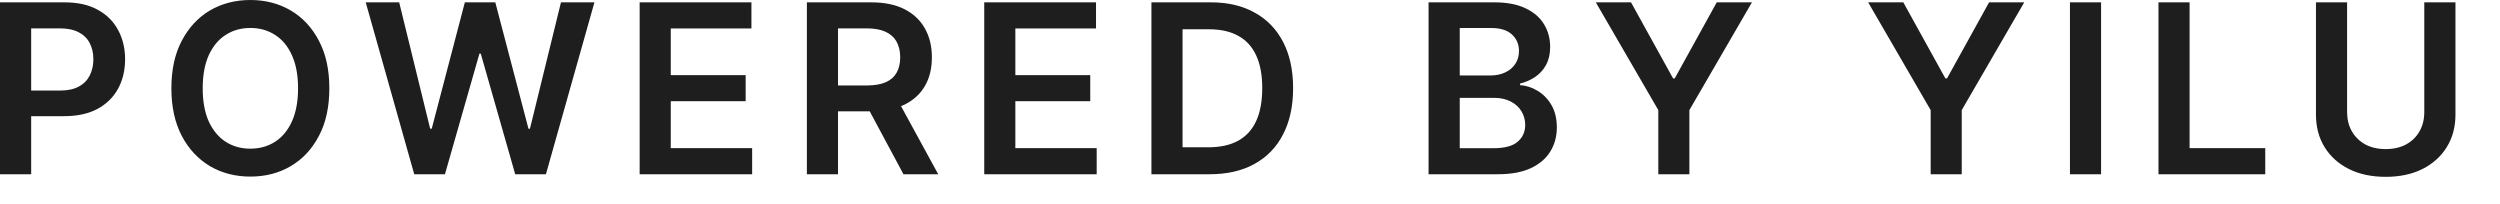 <?xml version="1.0" encoding="utf-8"?>
<svg xmlns="http://www.w3.org/2000/svg" fill="none" height="100%" overflow="visible" preserveAspectRatio="none" style="display: block;" viewBox="0 0 49 4" width="100%">
<path d="M0 3.415V0.046H1.264C1.523 0.046 1.74 0.094 1.915 0.191C2.092 0.287 2.225 0.42 2.315 0.589C2.406 0.757 2.452 0.948 2.452 1.161C2.452 1.378 2.406 1.57 2.315 1.737C2.224 1.905 2.09 2.037 1.912 2.134C1.734 2.229 1.516 2.277 1.256 2.277H0.418V1.775H1.173C1.325 1.775 1.449 1.749 1.545 1.696C1.642 1.644 1.713 1.571 1.759 1.479C1.806 1.387 1.83 1.281 1.83 1.161C1.83 1.042 1.806 0.937 1.759 0.846C1.713 0.755 1.641 0.684 1.543 0.633C1.447 0.582 1.322 0.556 1.17 0.556H0.611V3.415H0ZM6.455 1.73C6.455 2.094 6.388 2.405 6.251 2.663C6.117 2.921 5.932 3.119 5.699 3.256C5.466 3.393 5.203 3.461 4.907 3.461C4.612 3.461 4.348 3.393 4.114 3.256C3.882 3.117 3.698 2.92 3.562 2.662C3.427 2.403 3.359 2.093 3.359 1.73C3.359 1.367 3.427 1.057 3.562 0.8C3.698 0.541 3.882 0.343 4.114 0.205C4.348 0.069 4.612 0 4.907 0C5.203 0 5.466 0.069 5.699 0.205C5.932 0.343 6.117 0.541 6.251 0.8C6.388 1.057 6.455 1.367 6.455 1.73ZM5.842 1.73C5.842 1.475 5.802 1.26 5.722 1.084C5.643 0.907 5.533 0.774 5.392 0.685C5.252 0.594 5.09 0.548 4.907 0.548C4.724 0.548 4.562 0.594 4.422 0.685C4.282 0.774 4.172 0.907 4.091 1.084C4.012 1.26 3.973 1.475 3.973 1.73C3.973 1.986 4.012 2.202 4.091 2.379C4.172 2.554 4.282 2.687 4.422 2.778C4.562 2.868 4.724 2.914 4.907 2.914C5.09 2.914 5.252 2.868 5.392 2.778C5.533 2.687 5.643 2.554 5.722 2.379C5.802 2.202 5.842 1.986 5.842 1.73ZM8.119 3.415L7.168 0.046H7.824L8.431 2.522H8.462L9.111 0.046H9.708L10.358 2.523H10.387L10.995 0.046H11.651L10.7 3.415H10.098L9.423 1.051H9.397L8.721 3.415H8.119ZM12.537 3.415V0.046H14.728V0.558H13.147V1.473H14.615V1.984H13.147V2.904H14.742V3.415H12.537ZM15.815 3.415V0.046H17.078C17.337 0.046 17.554 0.091 17.73 0.181C17.906 0.271 18.039 0.397 18.129 0.559C18.22 0.721 18.265 0.909 18.265 1.124C18.265 1.34 18.22 1.527 18.128 1.686C18.036 1.844 17.902 1.966 17.724 2.053C17.547 2.139 17.329 2.182 17.07 2.182H16.17V1.675H16.988C17.139 1.675 17.263 1.654 17.36 1.612C17.456 1.57 17.527 1.508 17.573 1.426C17.62 1.344 17.644 1.243 17.644 1.124C17.644 1.004 17.62 0.902 17.573 0.818C17.526 0.732 17.454 0.668 17.358 0.623C17.261 0.579 17.137 0.556 16.984 0.556H16.425V3.415H15.815ZM17.555 1.888L18.389 3.415H17.708L16.889 1.888H17.555ZM19.291 3.415V0.046H21.482V0.558H19.901V1.473H21.369V1.984H19.901V2.904H21.495V3.415H19.291ZM23.71 3.415H22.568V0.046H23.733C24.067 0.046 24.355 0.113 24.595 0.249C24.836 0.382 25.021 0.575 25.151 0.826C25.28 1.077 25.345 1.378 25.345 1.727C25.345 2.078 25.28 2.38 25.149 2.632C25.02 2.885 24.833 3.078 24.588 3.213C24.345 3.348 24.052 3.415 23.71 3.415ZM23.178 2.887H23.68C23.915 2.887 24.111 2.844 24.267 2.759C24.424 2.672 24.542 2.544 24.621 2.372C24.7 2.2 24.74 1.985 24.74 1.727C24.74 1.47 24.7 1.256 24.621 1.086C24.542 0.915 24.425 0.787 24.271 0.703C24.117 0.617 23.926 0.574 23.698 0.574H23.178V2.887ZM28 3.415V0.046H29.291C29.534 0.046 29.736 0.084 29.897 0.161C30.06 0.237 30.181 0.341 30.261 0.472C30.342 0.604 30.383 0.753 30.383 0.919C30.383 1.057 30.356 1.174 30.303 1.272C30.251 1.368 30.18 1.446 30.091 1.507C30.002 1.567 29.903 1.611 29.794 1.637V1.67C29.913 1.676 30.028 1.713 30.137 1.78C30.248 1.846 30.339 1.939 30.409 2.06C30.479 2.181 30.514 2.326 30.514 2.497C30.514 2.672 30.472 2.829 30.387 2.968C30.303 3.106 30.176 3.215 30.006 3.295C29.836 3.375 29.622 3.415 29.365 3.415H28ZM28.611 2.905H29.267C29.488 2.905 29.649 2.863 29.746 2.778C29.845 2.693 29.894 2.583 29.894 2.45C29.894 2.35 29.869 2.26 29.82 2.18C29.771 2.099 29.7 2.035 29.609 1.989C29.518 1.942 29.41 1.918 29.284 1.918H28.611V2.905ZM28.611 1.479H29.214C29.32 1.479 29.415 1.46 29.499 1.421C29.584 1.382 29.65 1.327 29.698 1.255C29.747 1.183 29.772 1.097 29.772 0.998C29.772 0.868 29.726 0.761 29.634 0.676C29.544 0.592 29.408 0.549 29.228 0.549H28.611V1.479ZM31.278 0.046H31.968L32.792 1.536H32.825L33.648 0.046H34.338L33.112 2.158V3.415H32.503V2.158L31.278 0.046ZM36.616 0.046H37.305L38.129 1.536H38.162L38.986 0.046H39.675L38.45 2.158V3.415H37.841V2.158L36.616 0.046ZM41.181 0.046V3.415H40.571V0.046H41.181ZM42.306 3.415V0.046H42.916V2.904H44.399V3.415H42.306ZM47.516 0.046H48.127V2.247C48.127 2.489 48.07 2.701 47.956 2.884C47.843 3.067 47.684 3.21 47.479 3.313C47.274 3.415 47.034 3.466 46.76 3.466C46.484 3.466 46.244 3.415 46.039 3.313C45.834 3.21 45.675 3.067 45.562 2.884C45.449 2.701 45.393 2.489 45.393 2.247V0.046H46.003V2.196C46.003 2.336 46.033 2.462 46.095 2.571C46.158 2.681 46.245 2.767 46.358 2.83C46.471 2.891 46.605 2.922 46.76 2.922C46.915 2.922 47.048 2.891 47.161 2.83C47.275 2.767 47.363 2.681 47.424 2.571C47.486 2.462 47.516 2.336 47.516 2.196V0.046Z" fill="#1E1E1E" id="Vector"/>
</svg>
